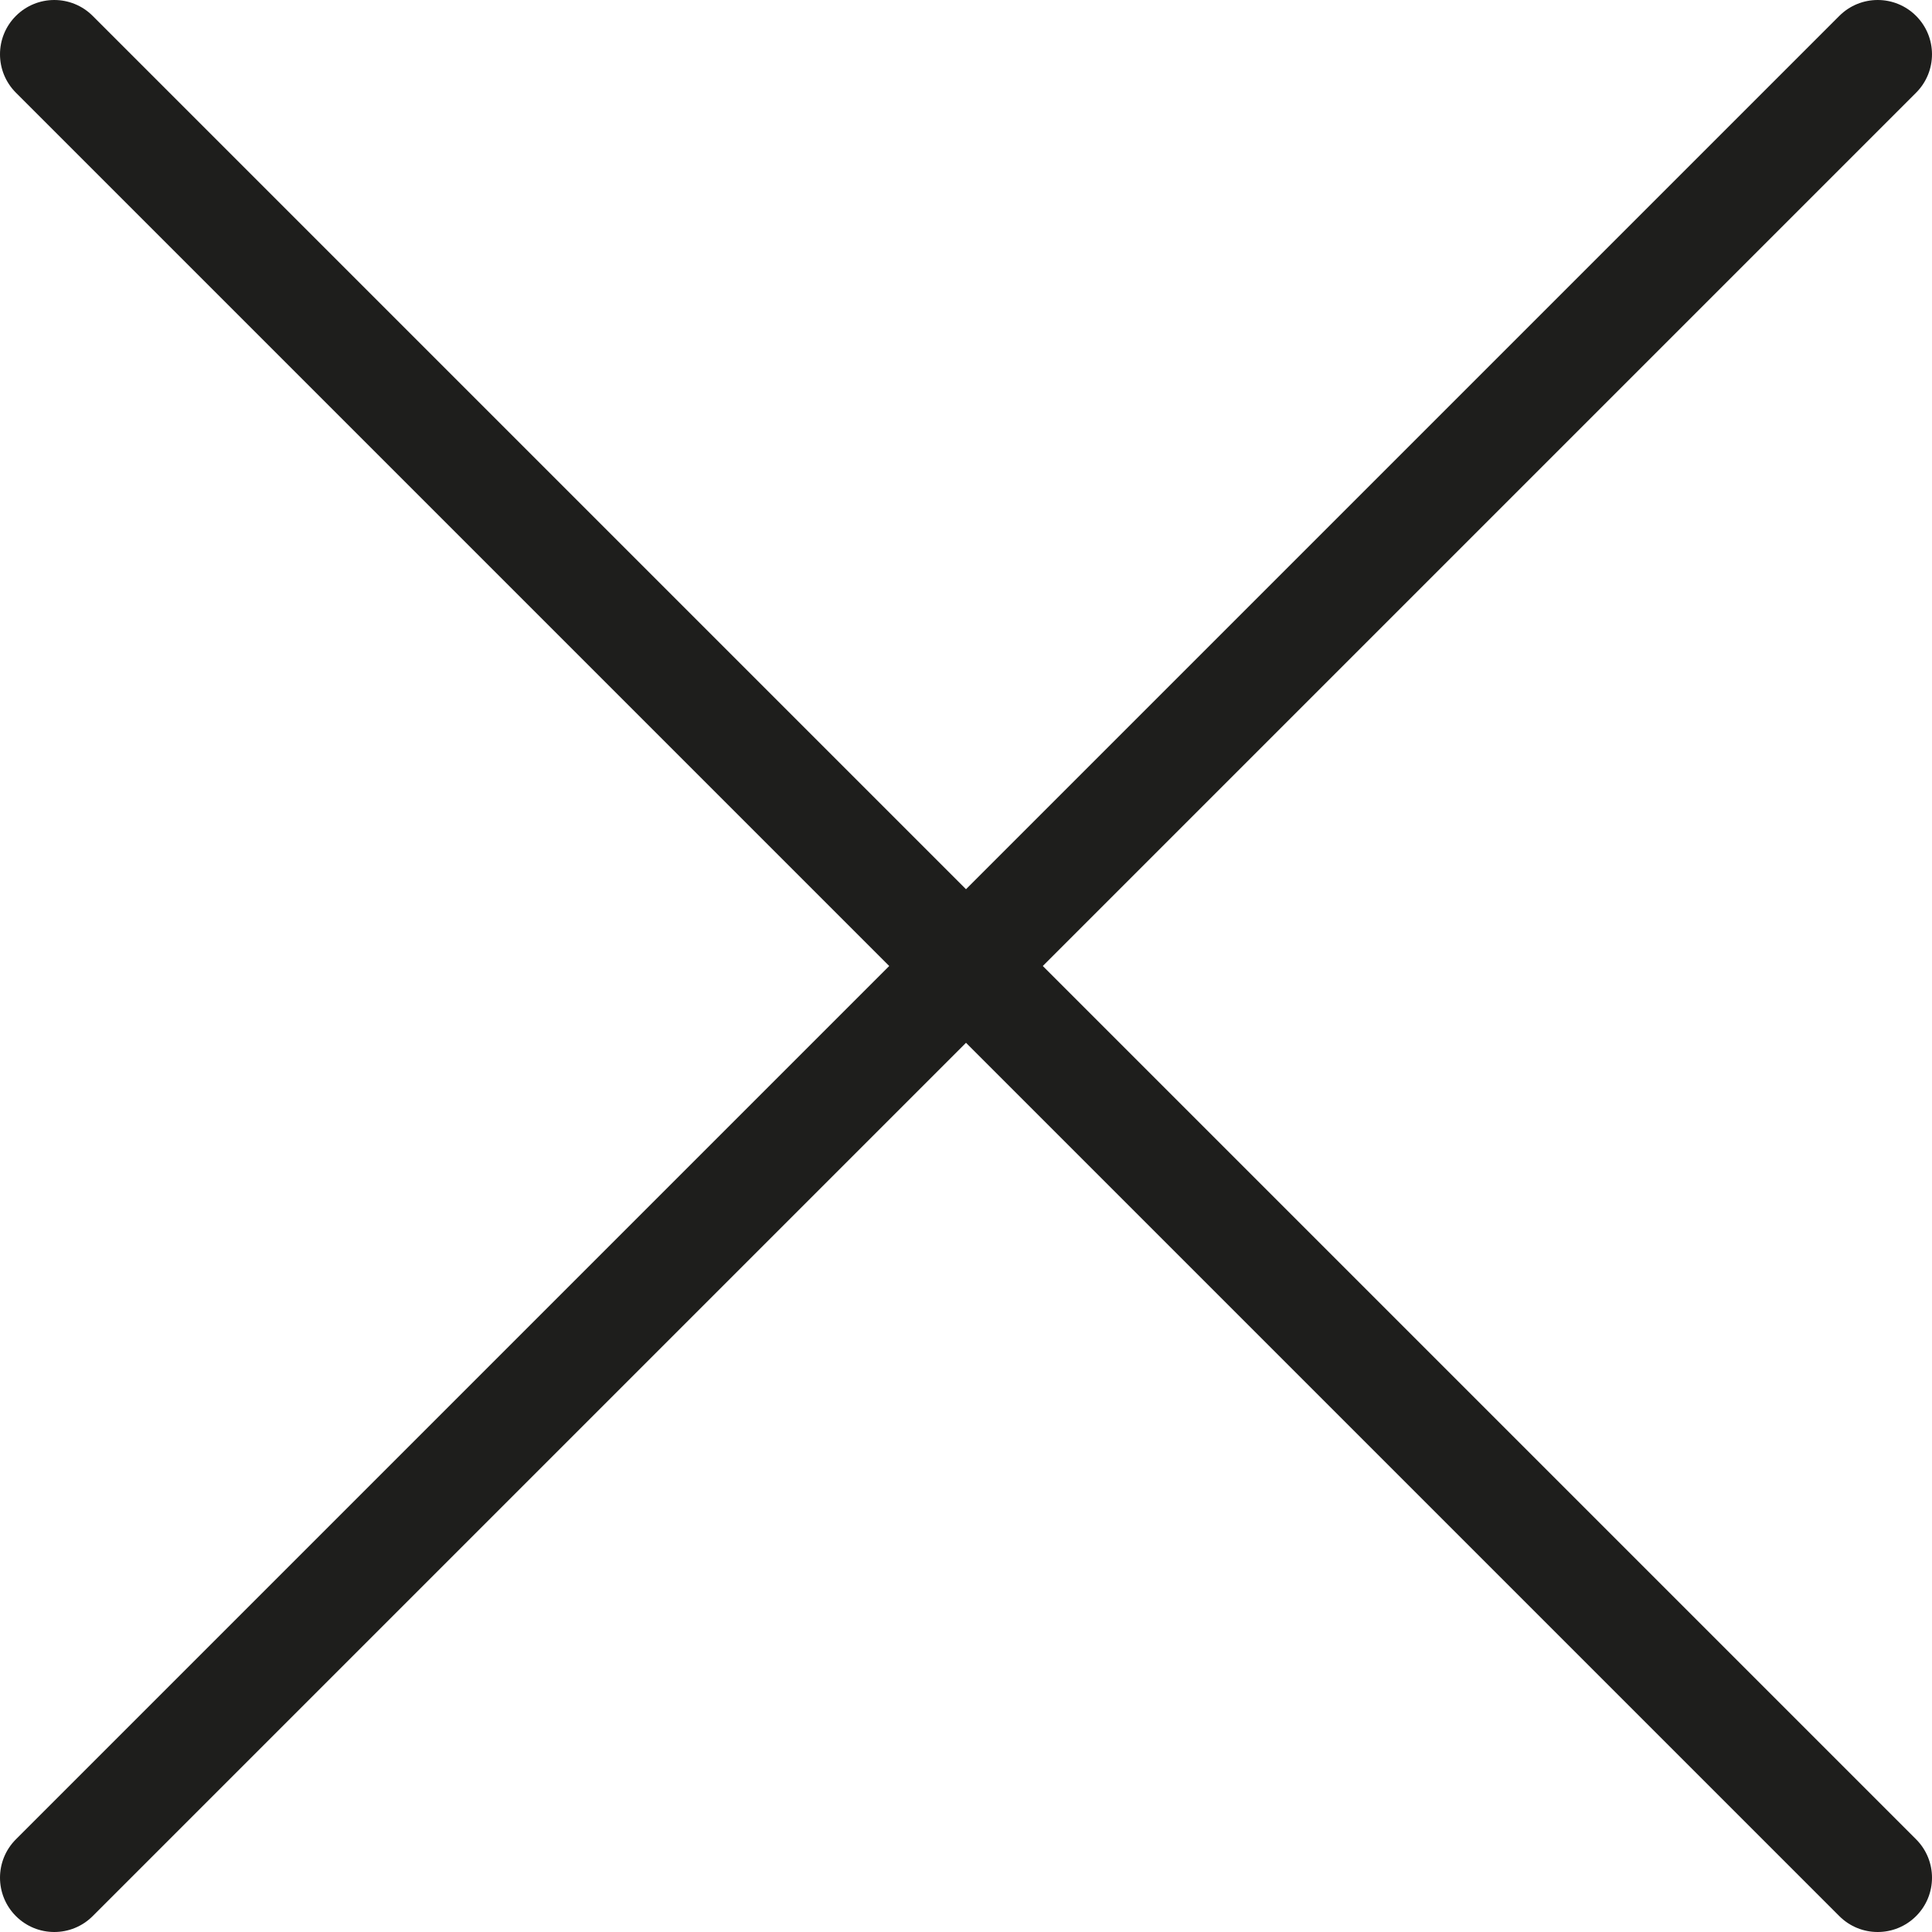 <?xml version="1.0" encoding="utf-8"?>
<!-- Generator: Adobe Illustrator 23.0.3, SVG Export Plug-In . SVG Version: 6.00 Build 0)  -->
<svg version="1.1" id="Laag_1" xmlns="http://www.w3.org/2000/svg" xmlns:xlink="http://www.w3.org/1999/xlink" x="0px" y="0px"
	 viewBox="0 0 236.379 236.4" style="enable-background:new 0 0 236.379 236.4;" xml:space="preserve">
<style type="text/css">
	.st0{fill:#1E1E1C;}
</style>
<path class="st0" d="M127.584,118.19l106.849-106.849c2.594-2.594,2.594-6.8,0-9.395
	s-6.8-2.594-9.395,0l-106.849,106.849L11.341,1.946
	c-2.594-2.594-6.8-2.594-9.395,0s-2.594,6.8,0,9.395l106.849,106.849
	L1.946,225.039c-2.594,2.594-2.594,6.8,0,9.395s6.8,2.594,9.395,0l106.849-106.849
	l106.849,106.849c2.594,2.594,6.8,2.594,9.395,0s2.594-6.8,0-9.395
	L127.584,118.19z"/>
</svg>
